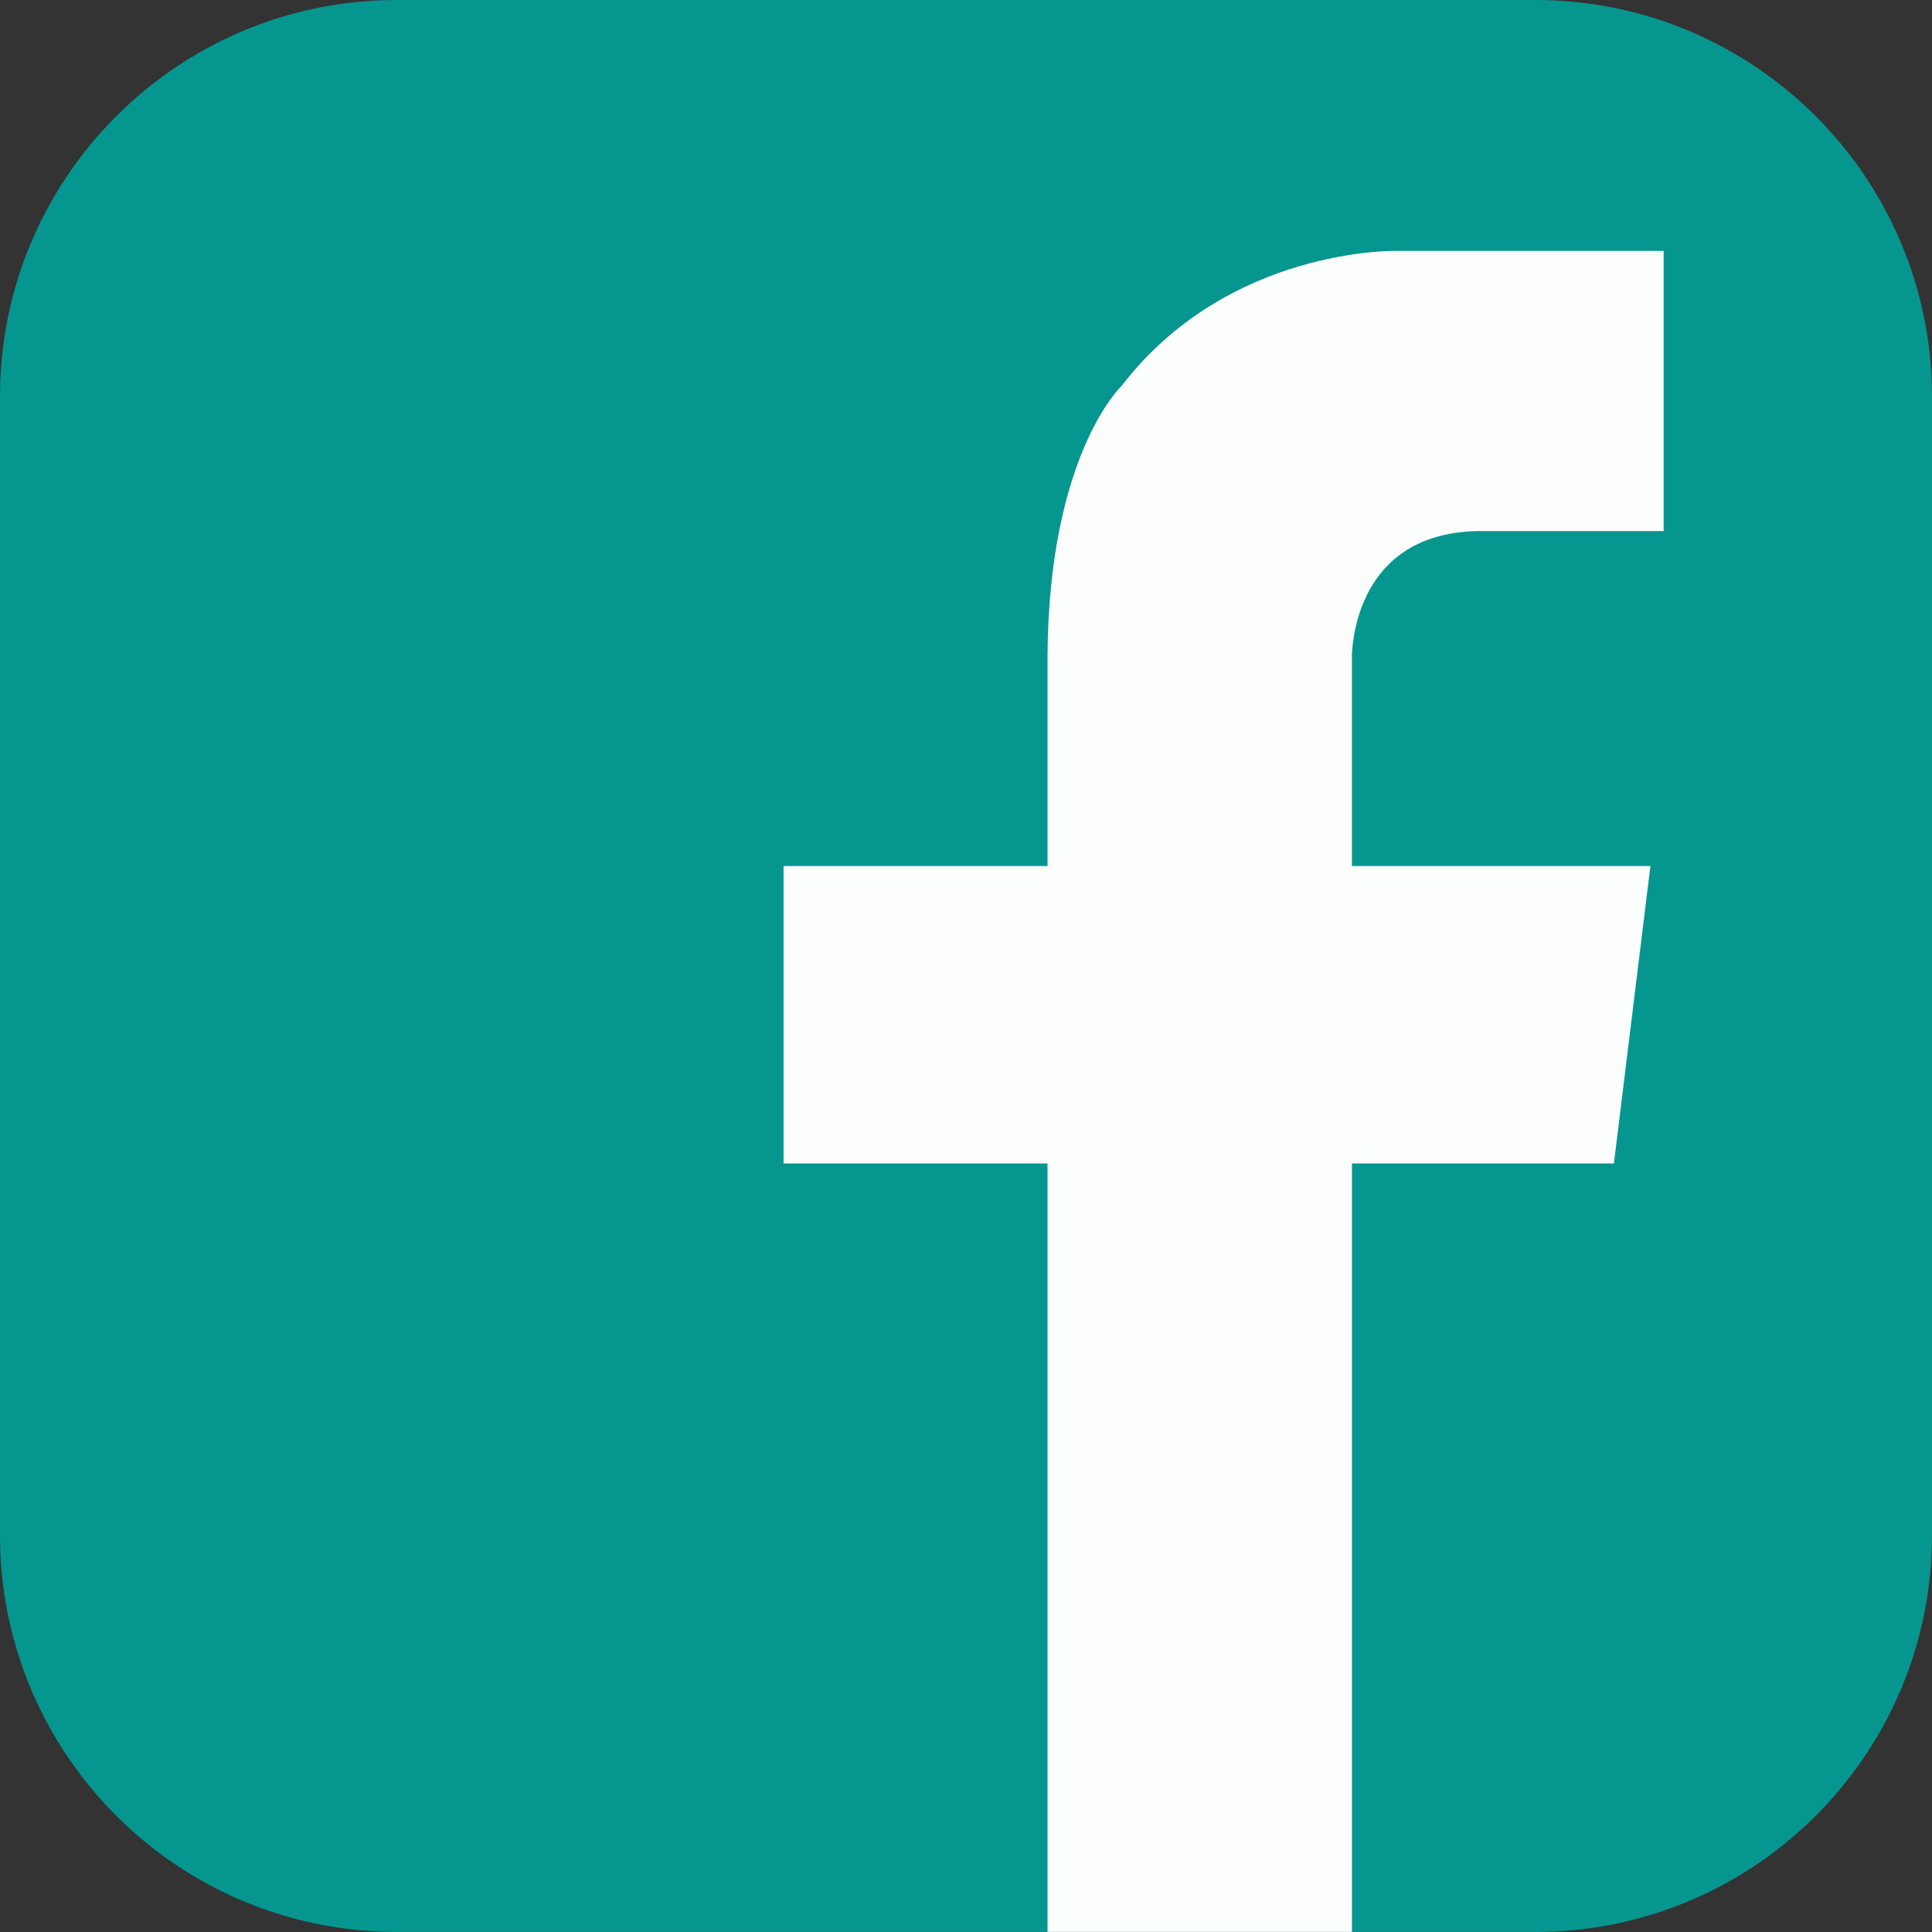 <svg xmlns="http://www.w3.org/2000/svg" xmlns:xlink="http://www.w3.org/1999/xlink" width="50" height="50"><rect width="100%" height="100%" fill="#333333" stroke="none"/><switch><g><defs><path id="a" d="M0 0h50v49.998H0z"/></defs><clipPath id="b"><use xlink:href="#a" overflow="visible"/></clipPath><path d="M50 39.728c0 5.675-4.598 10.271-10.269 10.271h-29.46C4.599 49.998 0 45.402 0 39.728V10.27C0 4.597 4.599 0 10.271 0h29.46C45.402 0 50 4.597 50 10.27v29.458z" clip-path="url(#b)" fill="#069690"/><path d="M38.443 13.744h4.612v-7.25h-6.913s-4.346-.107-7.116 3.493c0 0-1.887 1.779-1.916 6.989v5.437h-6.832v7.698h6.832v19.887h7.879V30.111h6.779l.945-7.698h-7.725v-5.437h-.002c.022-.607.291-3.287 3.457-3.232" clip-path="url(#b)" fill="#fcfdfd"/></g></switch></svg>